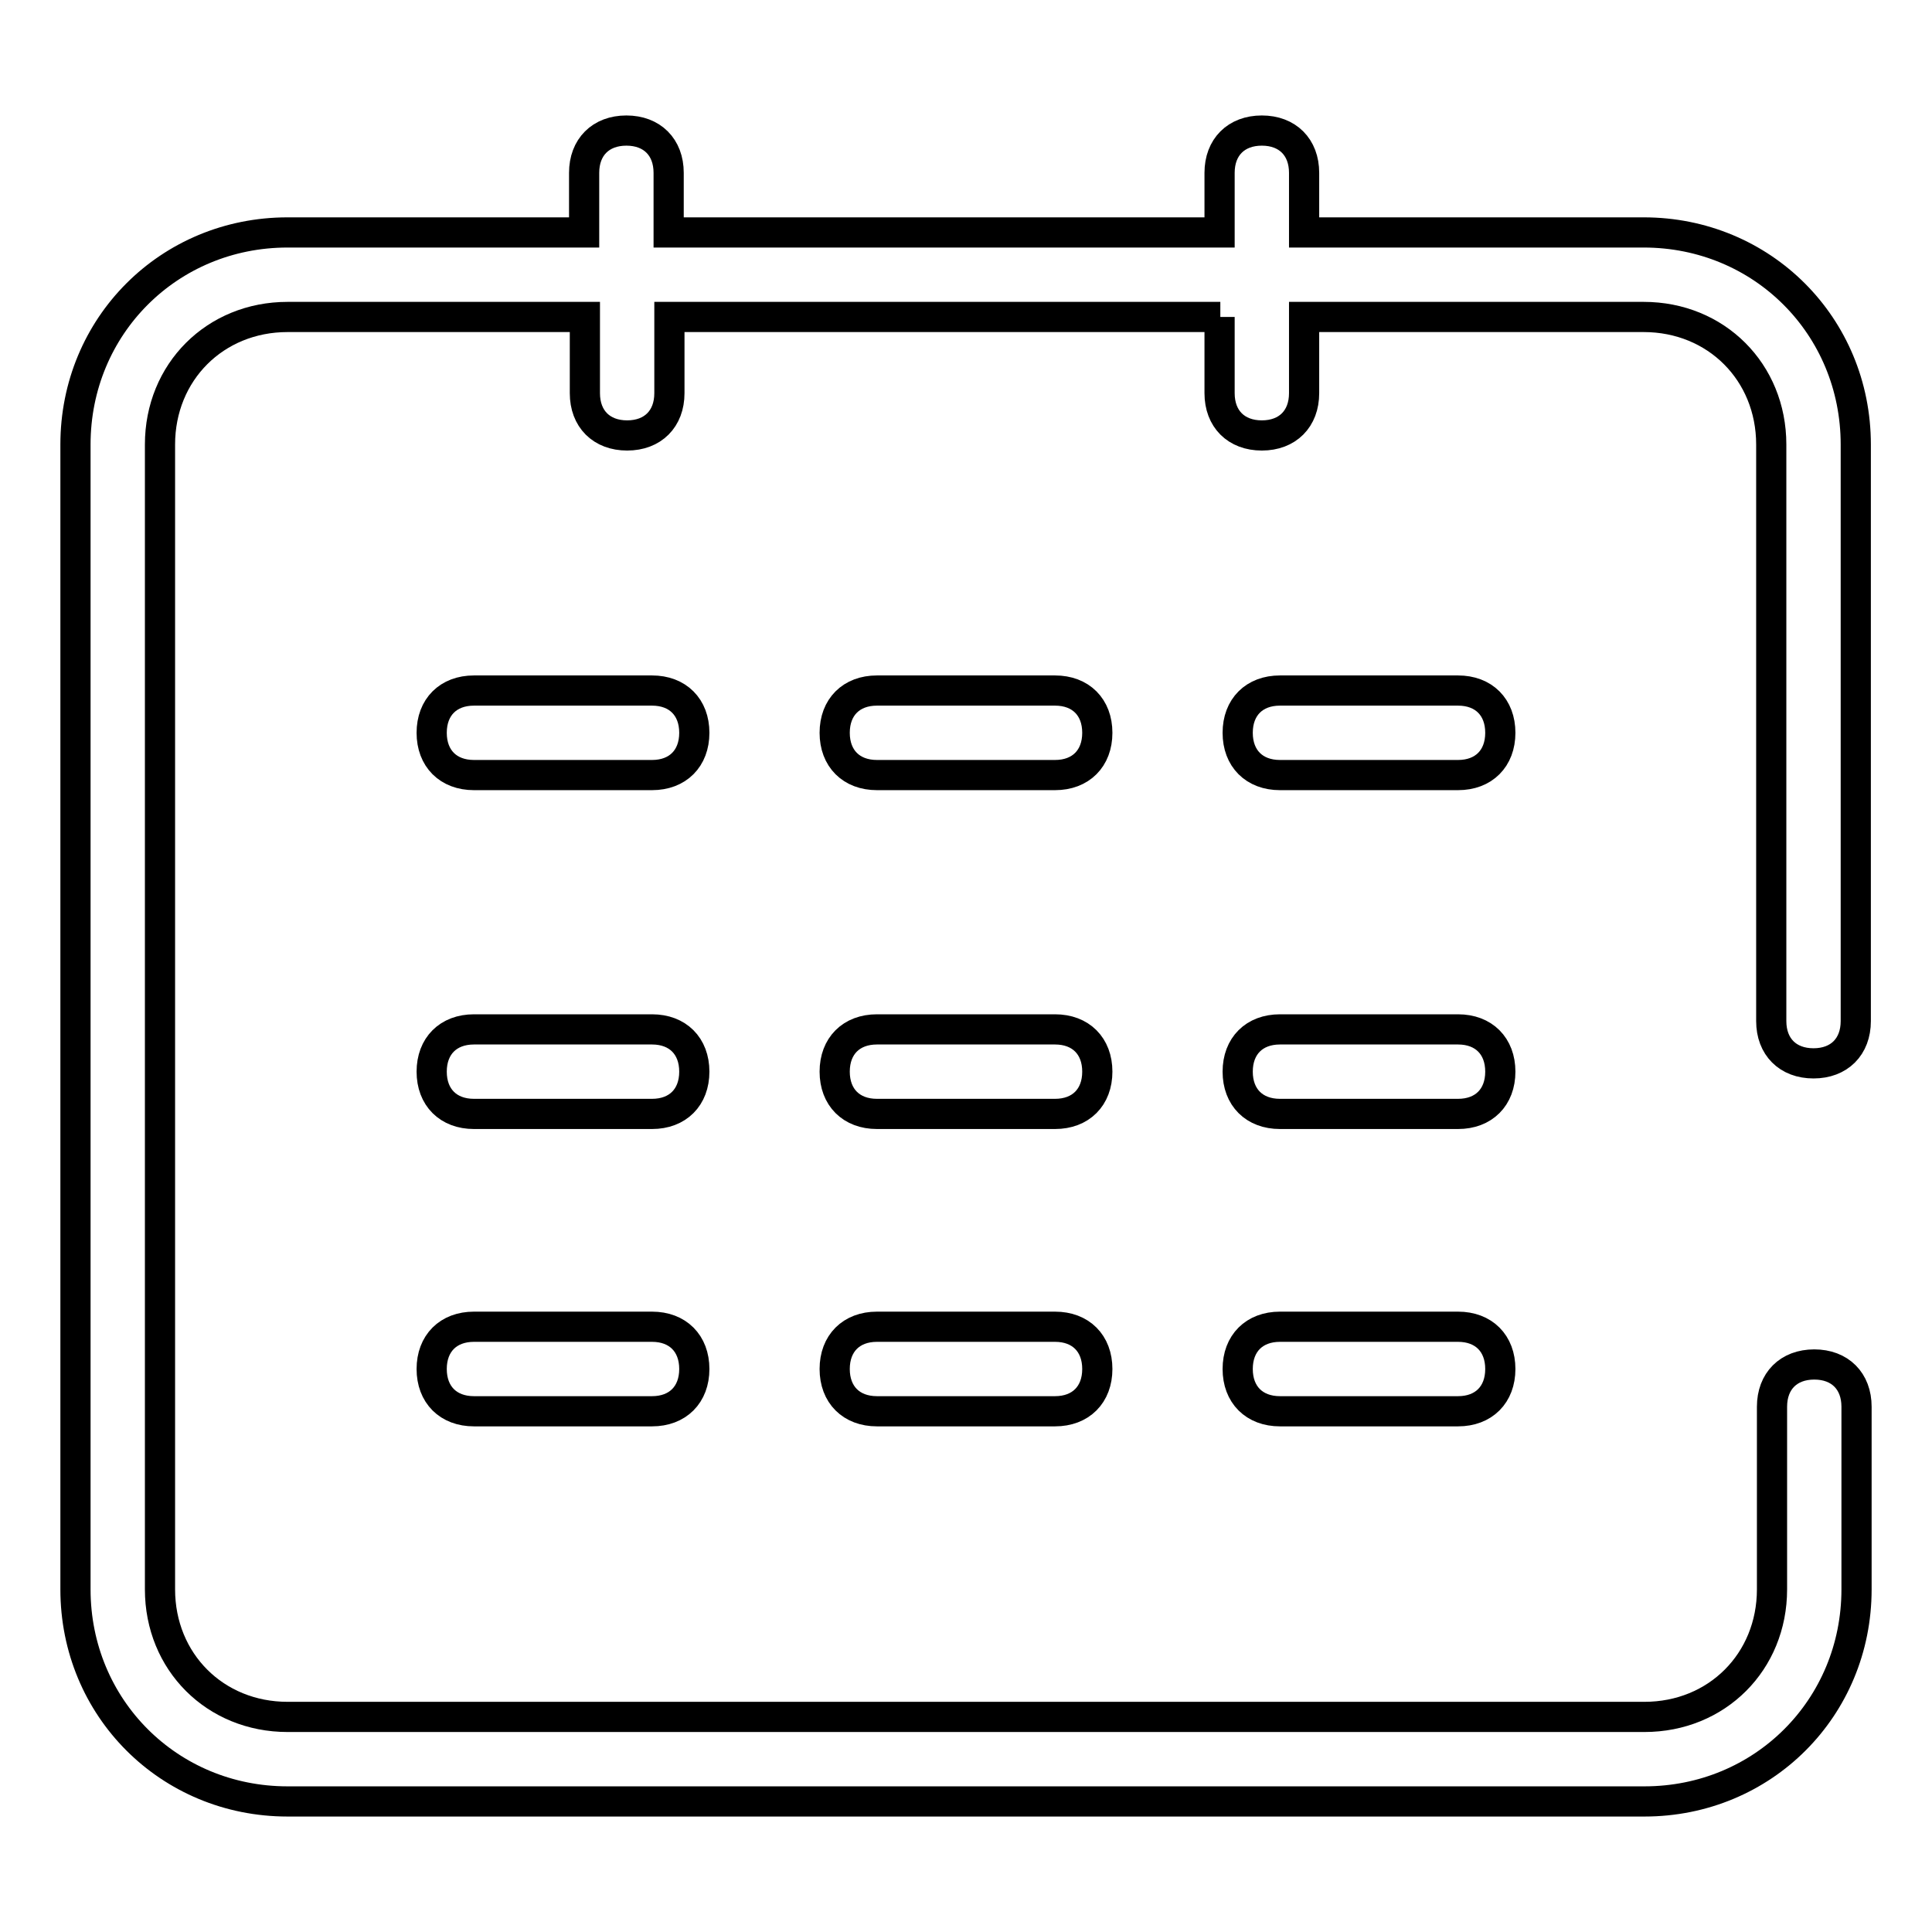 <?xml version="1.0" encoding="utf-8"?>
<!-- Svg Vector Icons : http://www.onlinewebfonts.com/icon -->
<!DOCTYPE svg PUBLIC "-//W3C//DTD SVG 1.1//EN" "http://www.w3.org/Graphics/SVG/1.1/DTD/svg11.dtd">
<svg version="1.1" xmlns="http://www.w3.org/2000/svg" xmlns:xlink="http://www.w3.org/1999/xlink" x="0px" y="0px" viewBox="0 0 256 256" enable-background="new 0 0 256 256" xml:space="preserve">
<g> <path stroke-width="4" fill-opacity="0" stroke="#000000"  d="M161.7,42h-73v10.1c0,3.4-2.2,5.6-5.6,5.6c-3.4,0-5.6-2.2-5.6-5.6V42H38.1c-9.6,0-16.9,7.3-16.9,16.9v151.7 c0,9.6,7.3,16.9,16.9,16.9h179.8c9.6,0,16.9-7.3,16.9-16.9v-24.2c0-3.4,2.2-5.6,5.6-5.6s5.6,2.2,5.6,5.6v24.2 c0,15.7-12.4,28.1-28.1,28.1H38.1c-15.7,0-28.1-12.4-28.1-28.1V58.9c0-15.7,12.4-28.1,28.1-28.1h39.3v-7.9c0-3.4,2.2-5.6,5.6-5.6 c3.4,0,5.6,2.2,5.6,5.6v7.9h73v-7.9c0-3.4,2.2-5.6,5.6-5.6c3.4,0,5.6,2.2,5.6,5.6v7.9h45c15.7,0,28.1,12.4,28.1,28.1v76.4 c0,3.4-2.2,5.6-5.6,5.6s-5.6-2.2-5.6-5.6V58.9c0-9.6-7.3-16.9-16.9-16.9h-45v10.1c0,3.4-2.2,5.6-5.6,5.6c-3.4,0-5.6-2.2-5.6-5.6V42 z M86.4,136.4c3.4,0,5.6,2.2,5.6,5.6c0,3.4-2.2,5.6-5.6,5.6H62.8c-3.4,0-5.6-2.2-5.6-5.6c0-3.4,2.2-5.6,5.6-5.6H86.4z M139.8,136.4 c3.4,0,5.6,2.2,5.6,5.6c0,3.4-2.2,5.6-5.6,5.6h-23.6c-3.4,0-5.6-2.2-5.6-5.6c0-3.4,2.2-5.6,5.6-5.6H139.8z M193.2,136.4 c3.4,0,5.6,2.2,5.6,5.6c0,3.4-2.2,5.6-5.6,5.6h-23.6c-3.4,0-5.6-2.2-5.6-5.6c0-3.4,2.2-5.6,5.6-5.6H193.2z M86.4,175.8 c3.4,0,5.6,2.2,5.6,5.6c0,3.4-2.2,5.6-5.6,5.6H62.8c-3.4,0-5.6-2.2-5.6-5.6c0-3.4,2.2-5.6,5.6-5.6H86.4z M139.8,175.8 c3.4,0,5.6,2.2,5.6,5.6c0,3.4-2.2,5.6-5.6,5.6h-23.6c-3.4,0-5.6-2.2-5.6-5.6c0-3.4,2.2-5.6,5.6-5.6H139.8z M193.2,175.8 c3.4,0,5.6,2.2,5.6,5.6c0,3.4-2.2,5.6-5.6,5.6h-23.6c-3.4,0-5.6-2.2-5.6-5.6c0-3.4,2.2-5.6,5.6-5.6H193.2z M86.4,91.5 c3.4,0,5.6,2.2,5.6,5.6c0,3.4-2.2,5.6-5.6,5.6H62.8c-3.4,0-5.6-2.2-5.6-5.6c0-3.4,2.2-5.6,5.6-5.6H86.4z M139.8,91.5 c3.4,0,5.6,2.2,5.6,5.6c0,3.4-2.2,5.6-5.6,5.6h-23.6c-3.4,0-5.6-2.2-5.6-5.6c0-3.4,2.2-5.6,5.6-5.6H139.8z M193.2,91.5 c3.4,0,5.6,2.2,5.6,5.6c0,3.4-2.2,5.6-5.6,5.6h-23.6c-3.4,0-5.6-2.2-5.6-5.6c0-3.4,2.2-5.6,5.6-5.6H193.2z"/></g>
</svg>